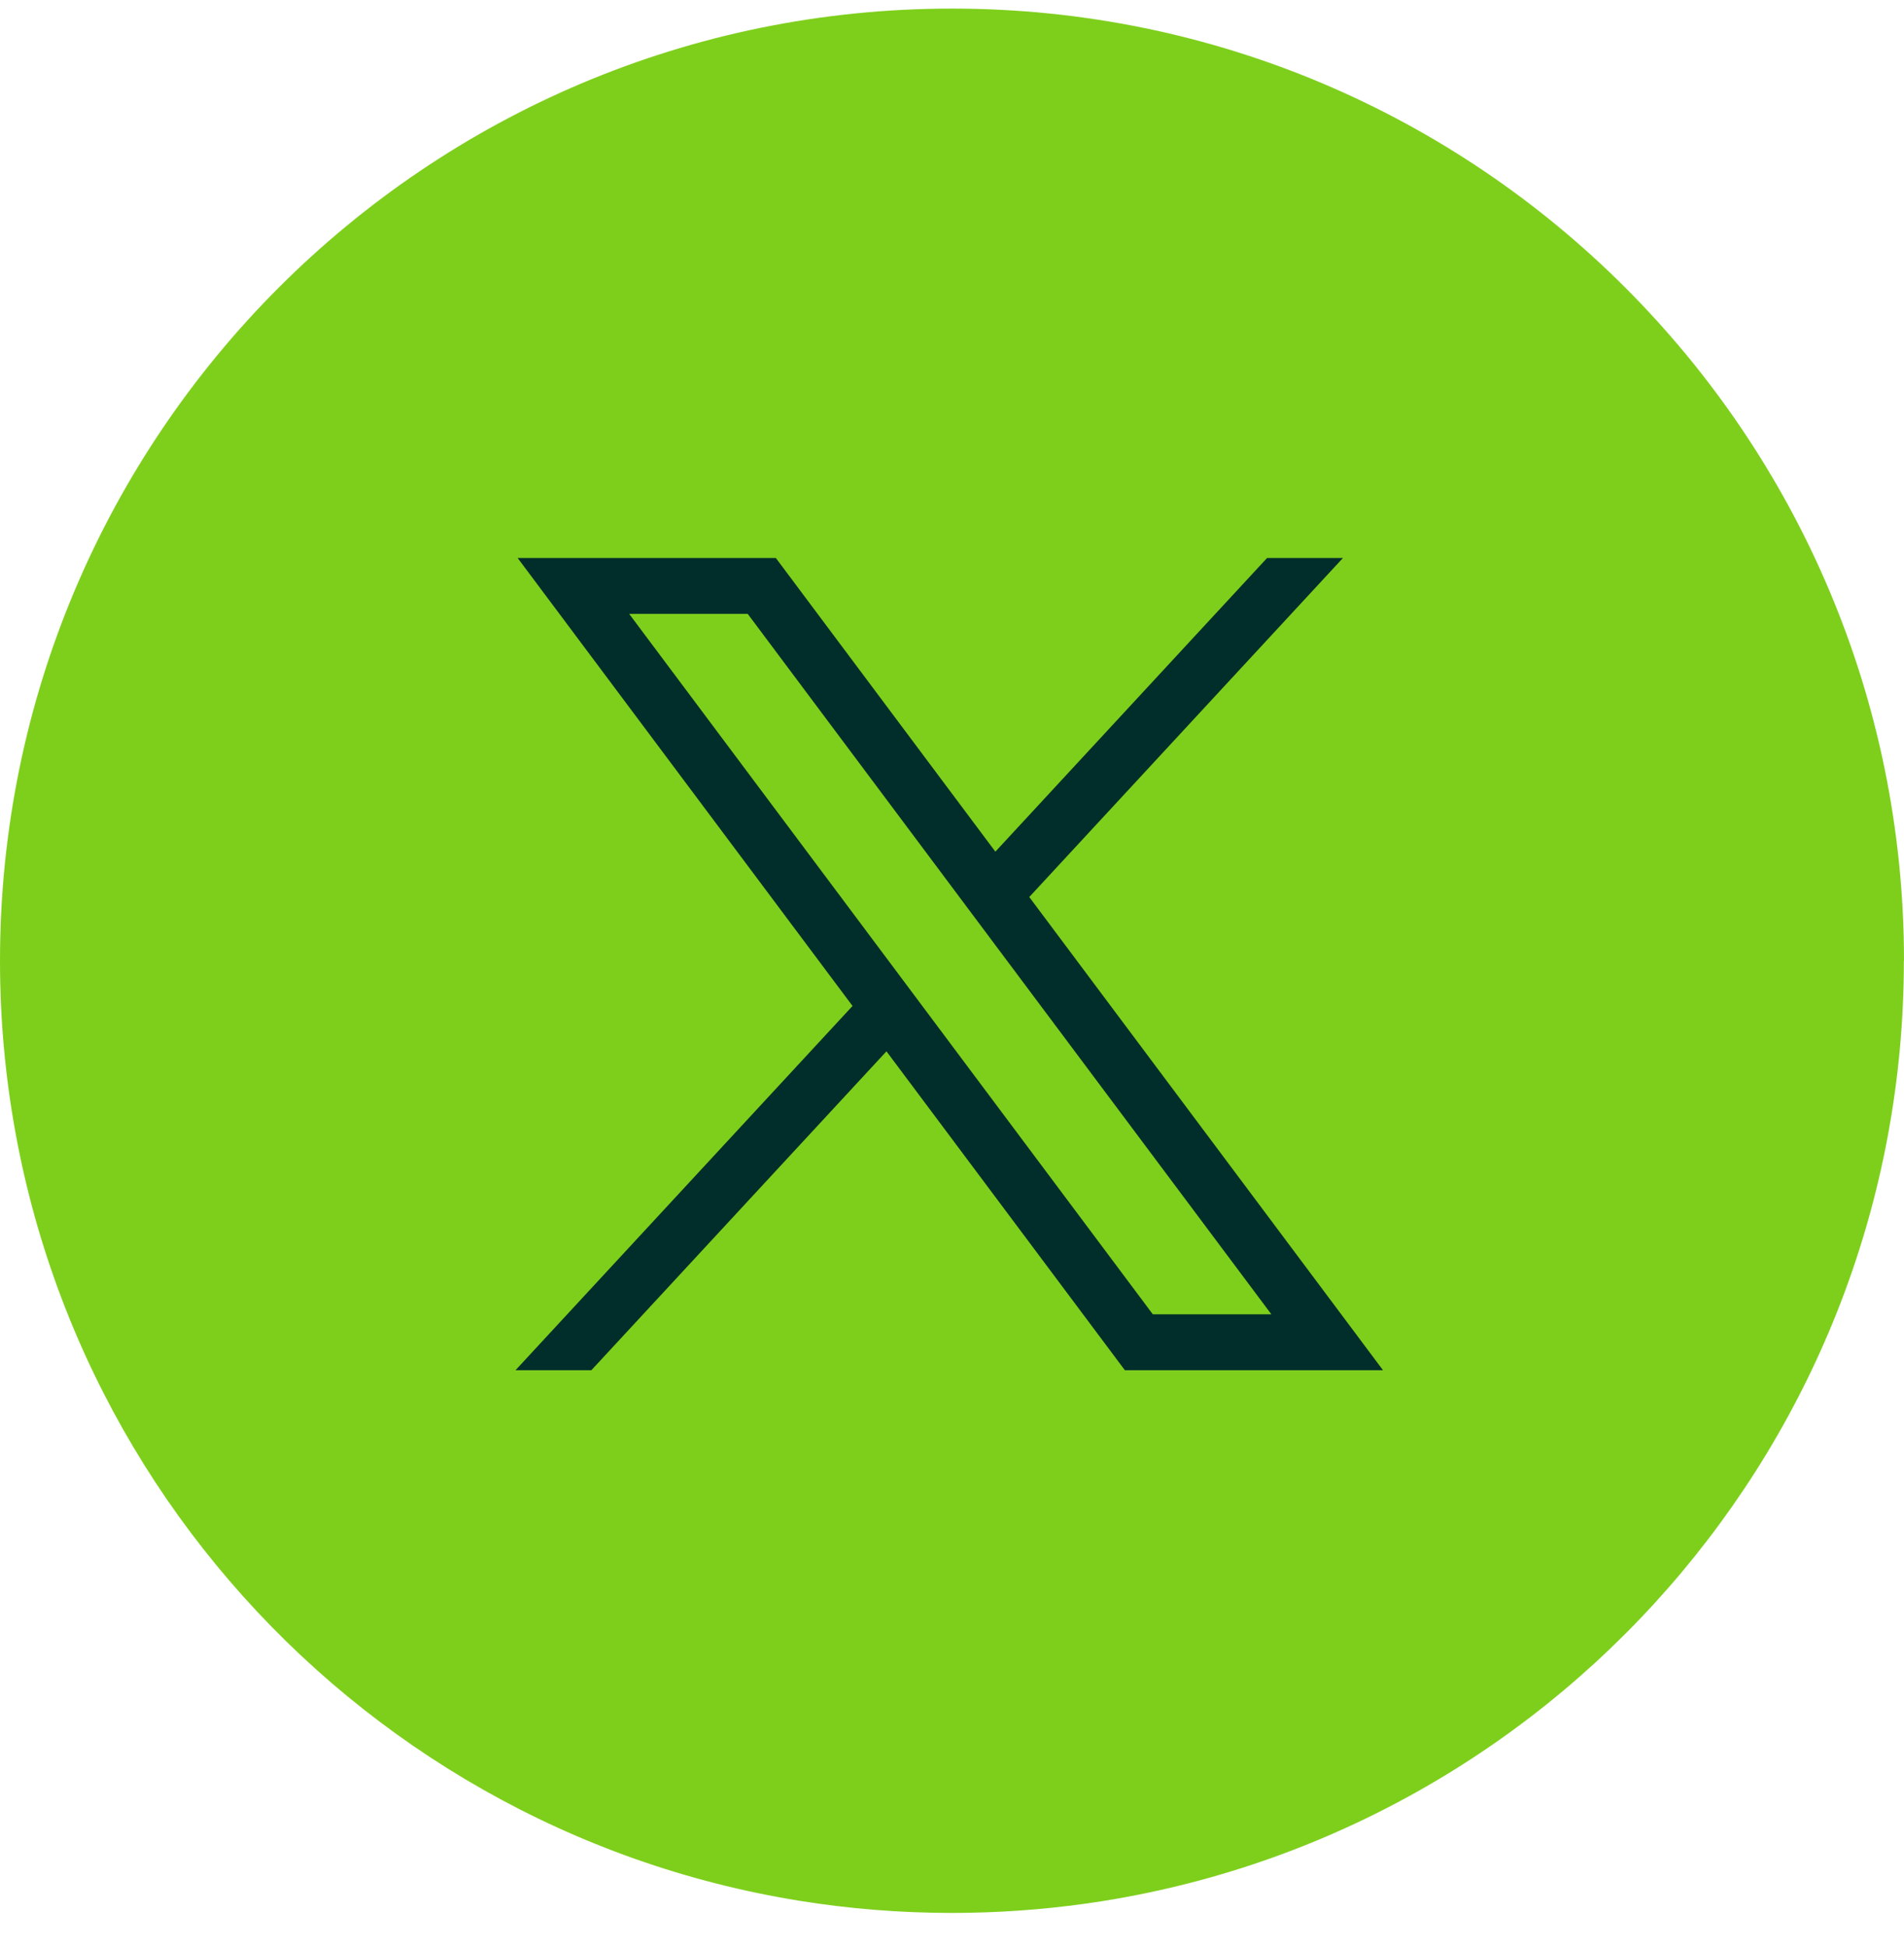 ﻿<svg width="45" height="46" viewBox="0 0 45 46" fill="none" xmlns="http://www.w3.org/2000/svg" focusable="false" role="presentation" aria-hidden="true">
<path d="M44.997 22.704C44.997 34.068 36.574 43.463 25.631 44.987C24.608 45.129 23.561 45.203 22.498 45.203C21.272 45.203 20.067 45.105 18.895 44.916C8.182 43.191 0 33.902 0 22.704C0 10.277 10.074 0.203 22.5 0.203C34.926 0.203 45 10.277 45 22.704H44.997Z" fill="#7ECF1C" />
<path d="M12.234 13.185L20.149 23.771L12.184 32.378H13.977L20.951 24.843L26.585 32.378H32.686L24.326 21.197L31.74 13.185H29.947L23.525 20.125L18.336 13.185H12.235H12.234ZM14.87 14.506H17.672L30.048 31.057H27.246L14.87 14.506Z" fill="#012D2A" />
</svg>
